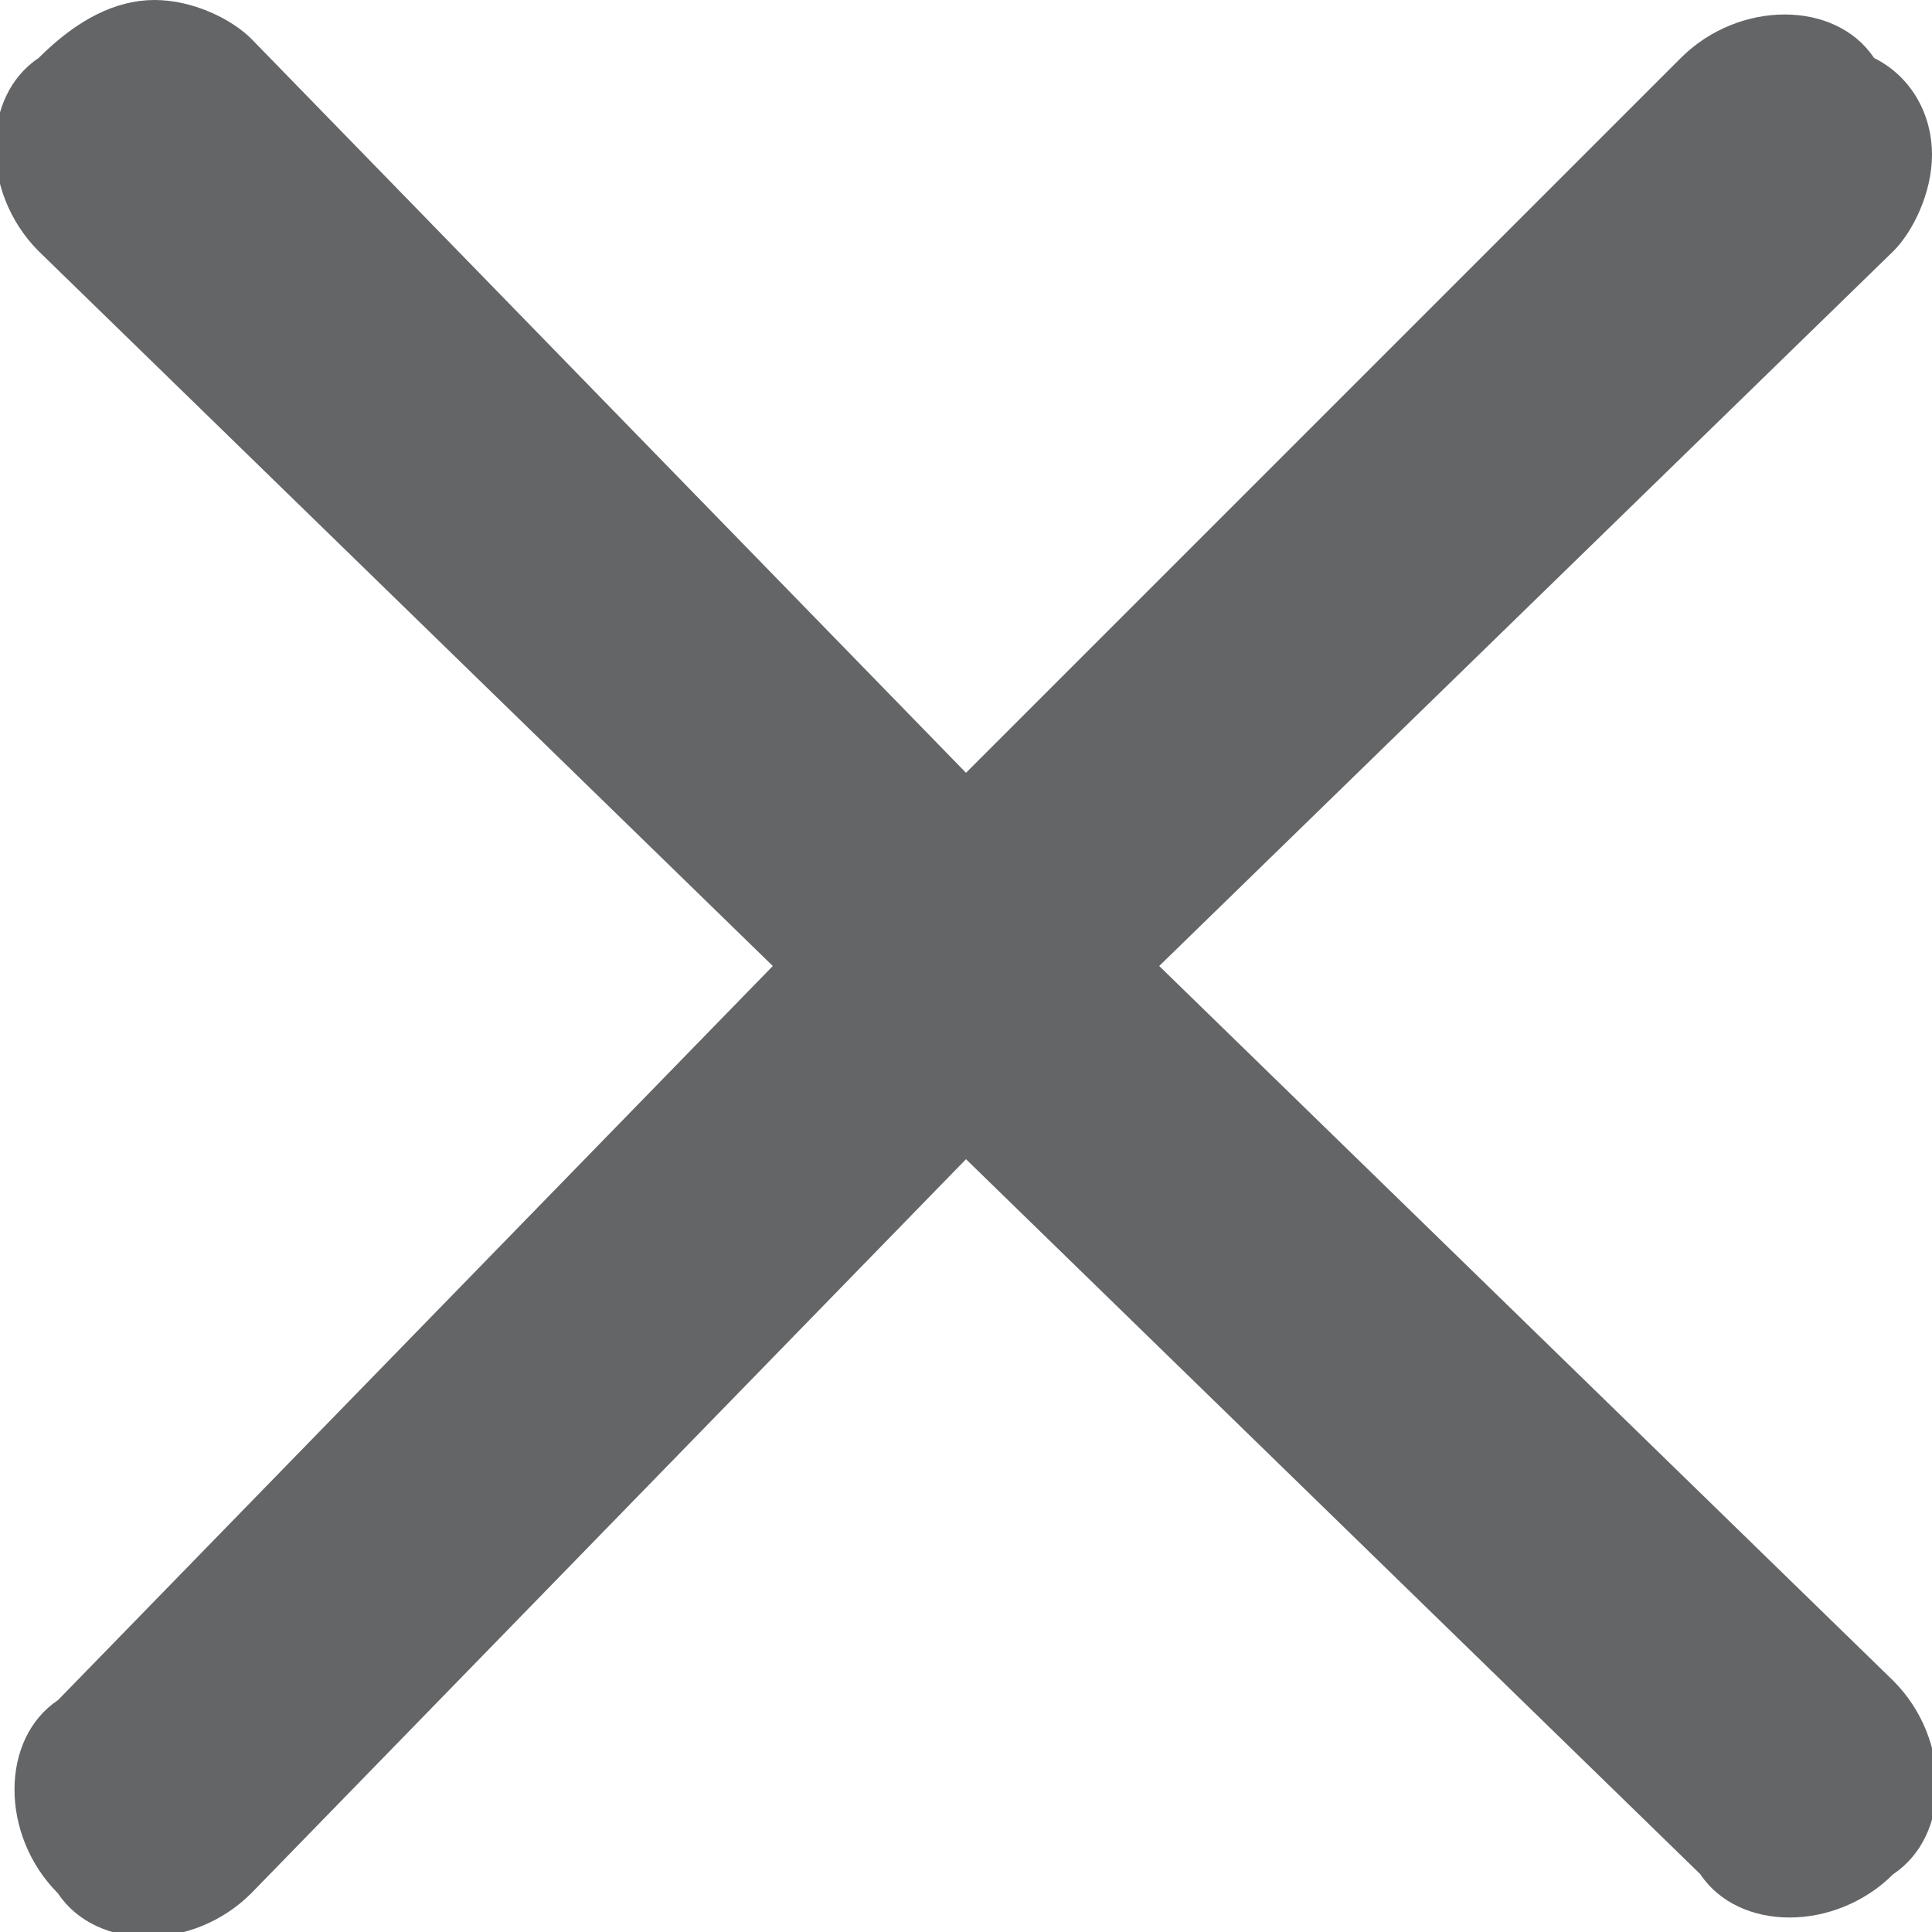 <?xml version="1.0" encoding="utf-8"?>
<svg version="1.1" xmlns="http://www.w3.org/2000/svg" xmlns:xlink="http://www.w3.org/1999/xlink" x="0px" y="0px"
	 viewBox="0 0 10 10" xml:space="preserve">
<path class="st0" d="M9.8,8.7c0.3,0.3,0.3,0.8,0,1c-0.3,0.3-0.8,0.3-1,0L5,6L1.3,9.8c-0.3,0.3-0.8,0.3-1,0c-0.3-0.3-0.3-0.8,0-1L4,5
	L0.2,1.3c-0.3-0.3-0.3-0.8,0-1C0.4,0.1,0.6,0,0.8,0c0.2,0,0.4,0.1,0.5,0.2L5,4l3.7-3.7c0.3-0.3,0.8-0.3,1,0C9.9,0.4,10,0.6,10,0.8
	c0,0.2-0.1,0.4-0.2,0.5L6,5L9.8,8.7z" fill="#646567"/>
</svg>
